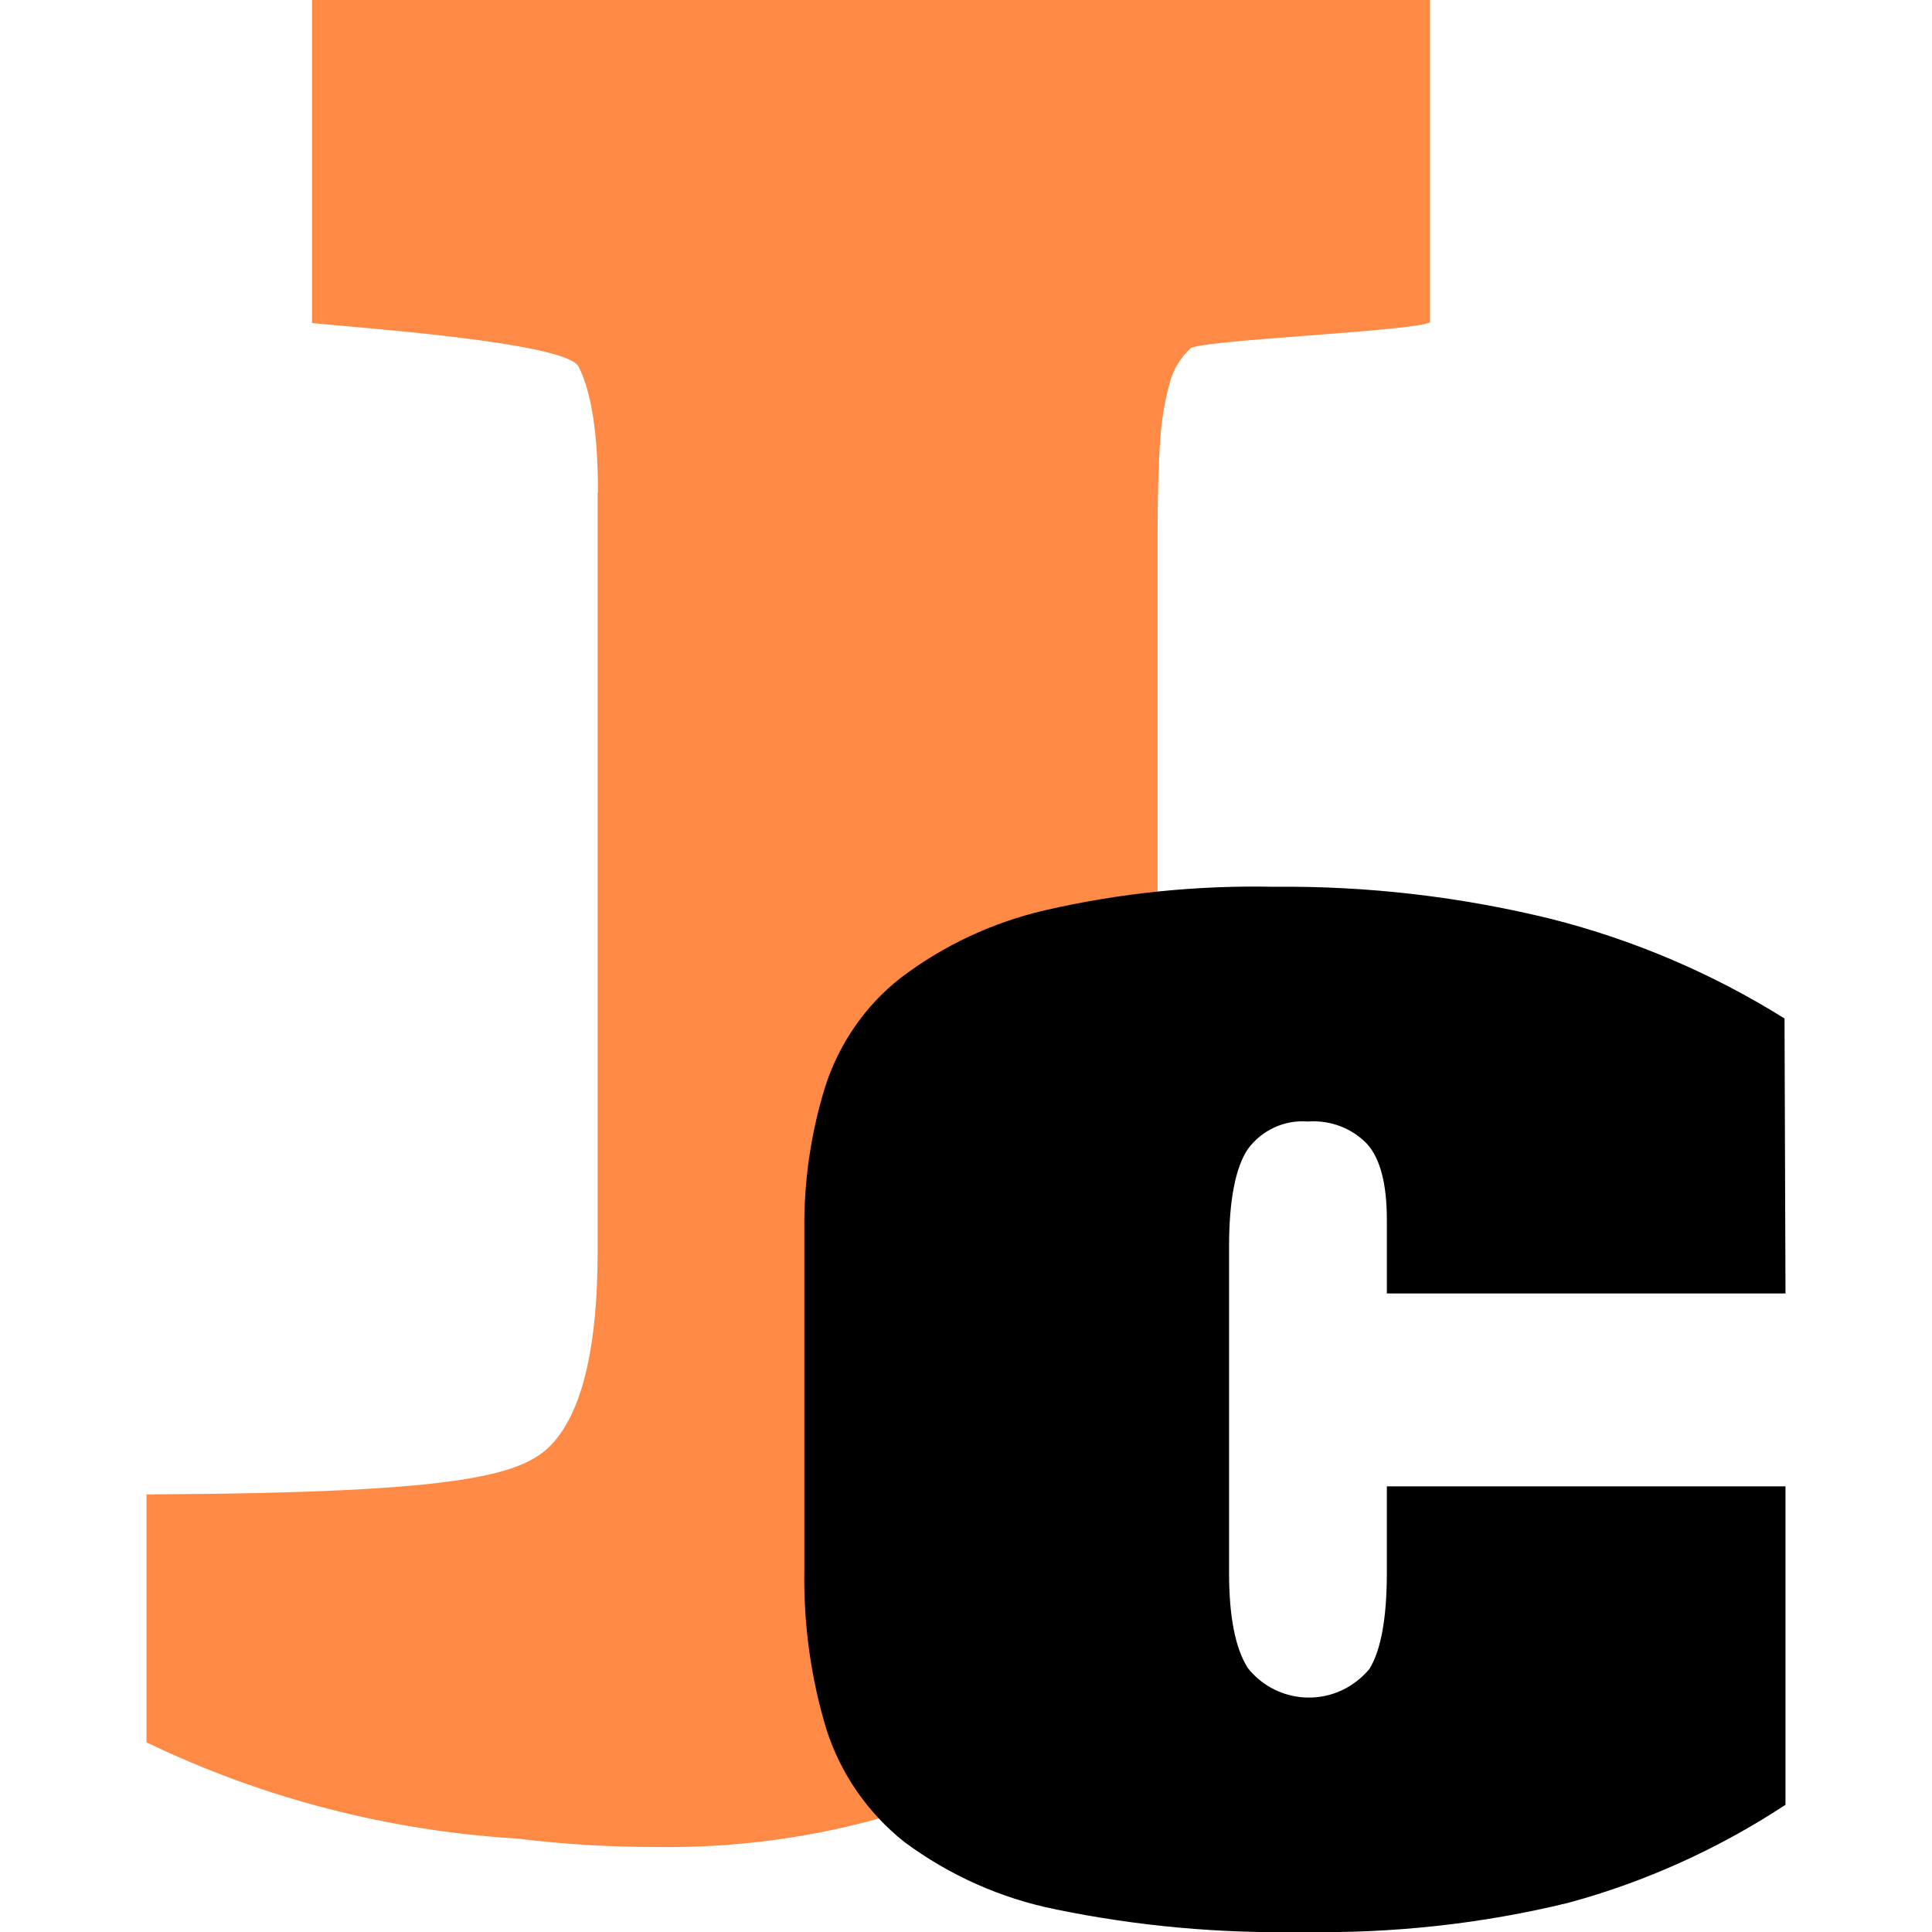 <?xml version="1.0" encoding="utf-8"?>
<!-- Generator: Adobe Illustrator 26.2.1, SVG Export Plug-In . SVG Version: 6.00 Build 0)  -->
<svg version="1.1" id="Layer_1" xmlns="http://www.w3.org/2000/svg" xmlns:xlink="http://www.w3.org/1999/xlink" x="0px" y="0px"
	 viewBox="0 0 600 600" style="enable-background:new 0 0 600 600;" xml:space="preserve">
<style type="text/css">
	.st0{fill:#FF8A46;}
</style>
<g>
	<path class="st0" d="M185.7,152.9c0-18.1-2-31.1-6-39c-3.9-7.9-73.2-12.4-82.8-13.6V0h347.2v100.1c-5,2.8-71.5,5.5-74.4,8.1
		c-3.1,2.9-5.3,6.5-6.4,10.6c-1.6,5.8-2.6,11.8-3,17.8c-0.5,7.4-0.8,17-0.8,28.8v240.1c0.7,27.2-2.6,54.4-10,80.6
		c-5.6,19.5-16,37.2-30.1,51.8c-13.8,13.3-30.7,22.8-49.2,27.6c-21.6,5.7-43.8,8.4-66.1,8.1c-14.5,0-29-0.8-43.3-2.6
		c-40-2.4-79.2-12.5-115.3-29.9v-77h0.8c100.4-0.5,117.5-6.2,126.3-17c8.8-10.7,13-30.5,13-58.5V152.9z"/>
	<path d="M554.5,401.7H430.7v-22.9c0-11-2-18.9-6.1-23.5c-4.8-5-11.5-7.5-18.4-7c-7.3-0.6-14.4,2.7-18.7,8.6
		c-3.8,5.7-5.8,15.8-5.8,30.2v101.3c0,13.6,1.9,23.4,5.8,29.6c8.3,10.5,23.6,12.3,34.1,3.9c1.4-1.1,2.6-2.3,3.7-3.6
		c3.6-5.9,5.4-15.9,5.4-29.9v-26.8h123.8v98.9c-20.7,13.6-43.4,23.9-67.3,30.4c-27,6.6-54.8,9.6-82.6,9.1c-25.7,0.5-51.4-1.8-76.6-7
		c-17.1-3.4-33.2-10.6-47.2-21c-11.3-9-19.7-21.1-24.1-34.8c-4.9-16.1-7.2-32.9-6.9-49.8V382.2c-0.2-15.2,2-30.3,6.5-44.8
		c4.3-13.3,12.4-25.1,23.4-33.7c13.3-10.1,28.5-17.2,44.8-21c23.4-5.4,47.3-7.8,71.3-7.3c29-0.3,57.9,3.1,86,10
		c25.6,6.5,50,16.9,72.4,30.9L554.5,401.7z"/>
</g>
</svg>
